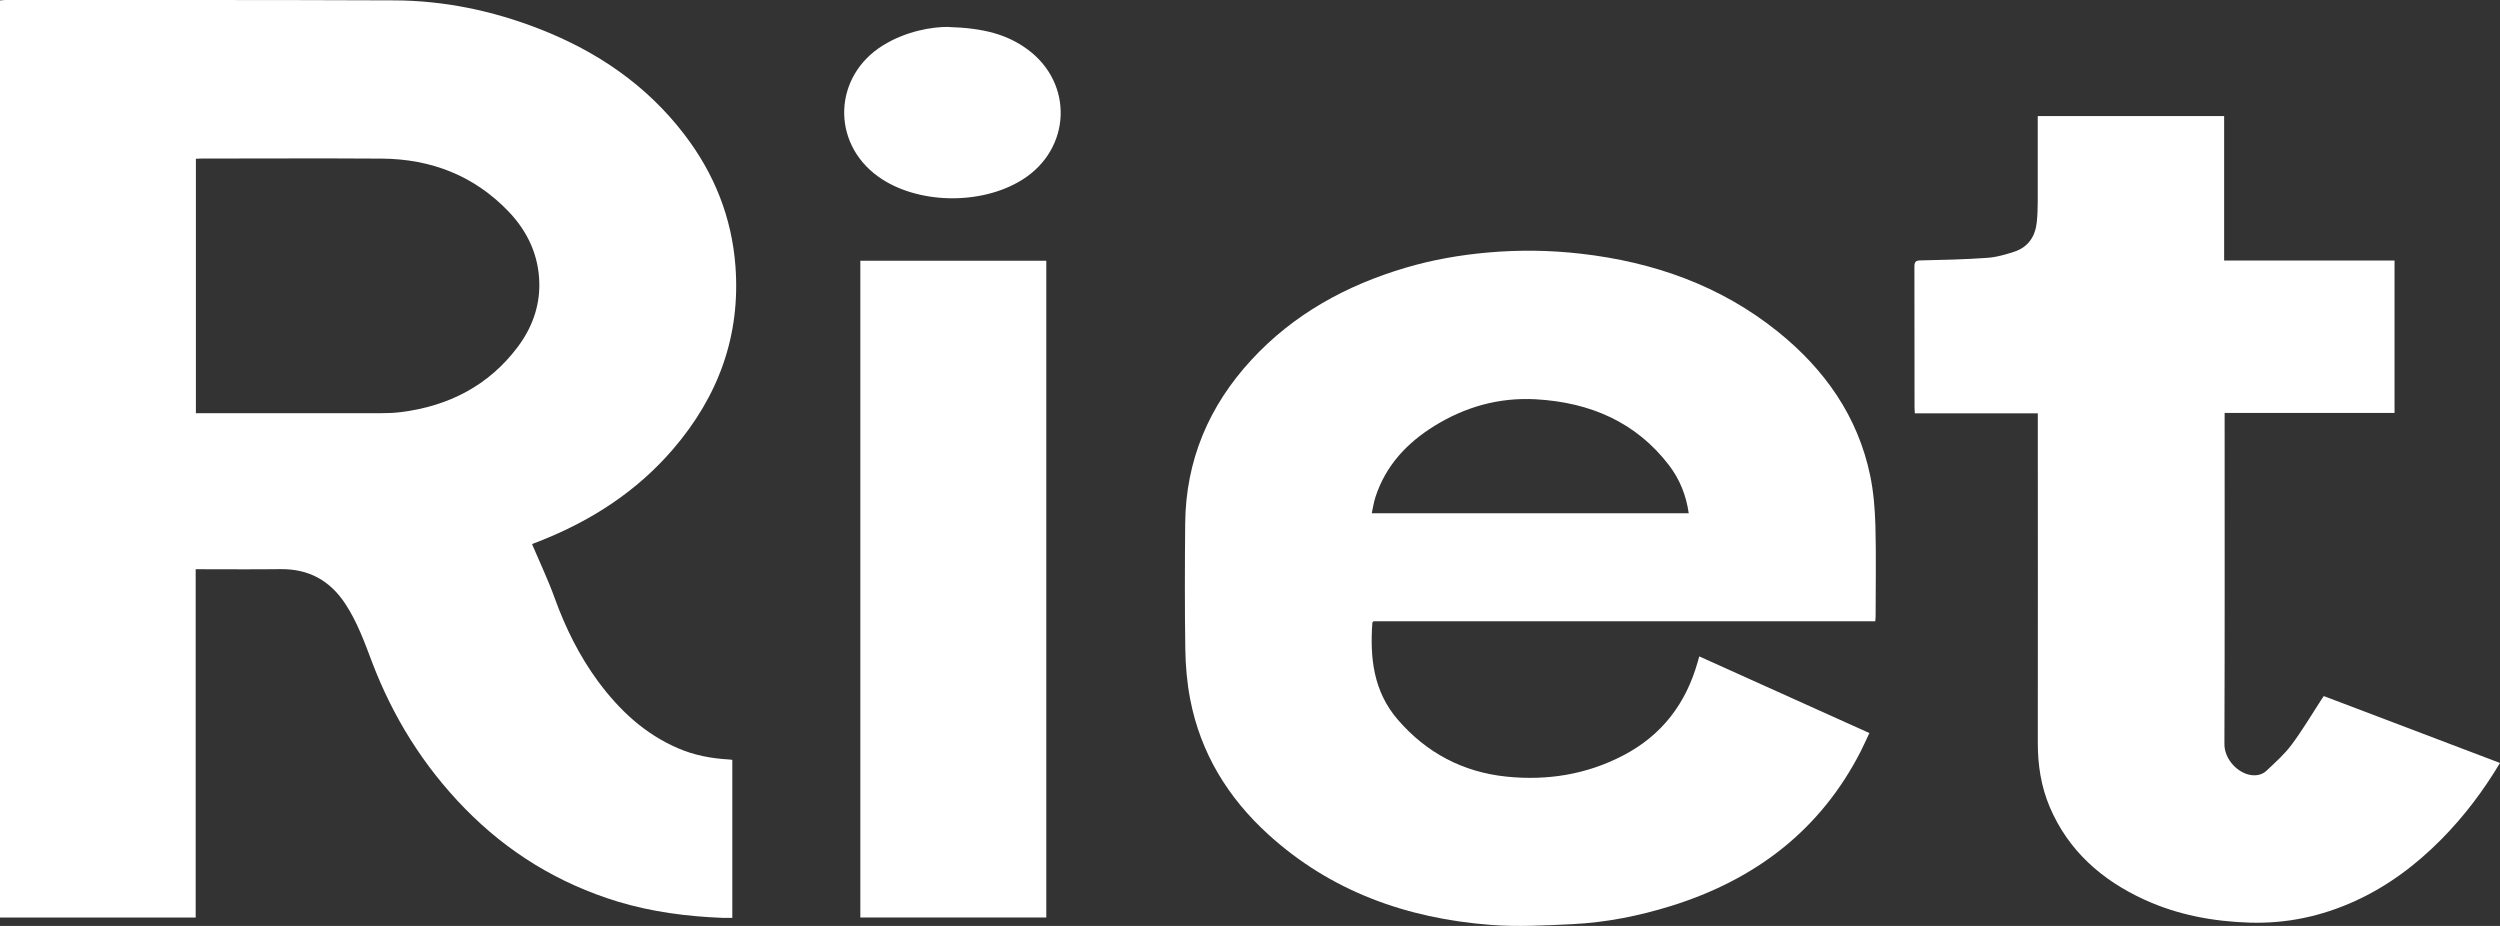 <svg width="81" height="30" viewBox="0 0 81 30" fill="none" xmlns="http://www.w3.org/2000/svg">
<rect x="0" y="0" width="81" height="30" fill="#333333" stroke="none"/>
<g id="Vector">
<path d="M17.241 17.636C17.492 18.228 17.762 18.795 17.973 19.38C18.321 20.344 18.772 21.255 19.385 22.087C20.07 23.011 20.892 23.784 21.983 24.25C22.496 24.469 23.036 24.573 23.595 24.605C23.636 24.607 23.677 24.613 23.727 24.618V29.738C23.618 29.738 23.508 29.742 23.396 29.738C22.249 29.692 21.116 29.545 20.019 29.213C18.092 28.625 16.439 27.608 15.052 26.185C13.713 24.811 12.729 23.226 12.056 21.455C11.811 20.808 11.575 20.152 11.188 19.564C10.699 18.819 10.014 18.429 9.09 18.44C8.243 18.451 7.396 18.443 6.549 18.443H6.34V29.727H0V0.015C0.055 0.01 0.105 0.001 0.158 0.001C4.365 0.001 8.57 -0.005 12.777 0.012C14.402 0.019 15.97 0.349 17.476 0.937C19.356 1.668 20.96 2.77 22.173 4.357C23.142 5.622 23.709 7.041 23.828 8.619C23.998 10.869 23.283 12.835 21.805 14.555C20.635 15.916 19.166 16.871 17.479 17.534C17.408 17.563 17.334 17.589 17.263 17.618C17.254 17.622 17.245 17.631 17.241 17.636ZM6.347 13.387C6.414 13.387 6.466 13.387 6.519 13.387C8.469 13.387 10.419 13.387 12.372 13.387C12.573 13.387 12.777 13.378 12.979 13.354C14.542 13.159 15.833 12.491 16.769 11.248C17.229 10.638 17.488 9.942 17.474 9.18C17.458 8.284 17.101 7.504 16.476 6.852C15.37 5.698 13.981 5.15 12.365 5.139C10.419 5.126 8.476 5.137 6.53 5.137C6.473 5.137 6.414 5.141 6.347 5.144V13.387Z" fill="white"/>
<path d="M60.761 20.129H44.5C44.479 20.154 44.468 20.163 44.465 20.172C44.383 21.309 44.495 22.399 45.292 23.321C46.214 24.387 47.389 25.017 48.815 25.163C50.135 25.298 51.403 25.094 52.584 24.48C53.85 23.824 54.622 22.791 54.999 21.468C55.018 21.408 55.034 21.349 55.056 21.267C56.895 22.096 58.721 22.918 60.568 23.751C60.468 23.964 60.378 24.163 60.28 24.358C58.982 26.888 56.885 28.501 54.136 29.355C53.102 29.676 52.037 29.889 50.952 29.942C50.067 29.984 49.172 30.035 48.29 29.966C45.573 29.756 43.122 28.878 41.103 27.045C39.78 25.846 38.896 24.39 38.562 22.654C38.459 22.124 38.413 21.577 38.404 21.038C38.384 19.682 38.388 18.325 38.4 16.966C38.418 14.93 39.157 13.161 40.556 11.649C41.913 10.182 43.614 9.244 45.544 8.674C46.411 8.417 47.299 8.262 48.203 8.182C49.211 8.092 50.215 8.105 51.22 8.22C53.585 8.49 55.748 9.257 57.595 10.74C59.124 11.968 60.195 13.495 60.593 15.406C60.703 15.934 60.747 16.481 60.763 17.02C60.79 18.002 60.77 18.983 60.77 19.965C60.77 20.016 60.763 20.065 60.758 20.132L60.761 20.129ZM54.715 16.63C54.633 16.053 54.427 15.535 54.079 15.078C53.008 13.675 51.518 13.037 49.764 12.937C48.576 12.87 47.473 13.181 46.473 13.801C45.573 14.358 44.894 15.094 44.566 16.1C44.511 16.266 44.486 16.443 44.445 16.63H54.715Z" fill="white"/>
<path d="M72.078 13.376C72.078 13.469 72.078 13.533 72.078 13.595C72.078 17.099 72.084 20.606 72.071 24.11C72.071 24.611 72.517 25.063 72.95 25.114C73.137 25.137 73.307 25.09 73.43 24.975C73.716 24.706 74.014 24.443 74.245 24.132C74.591 23.671 74.884 23.173 75.197 22.692C75.225 22.65 75.252 22.605 75.289 22.552C77.196 23.275 79.093 23.995 81 24.72C80.46 25.622 79.84 26.444 79.107 27.187C78.292 28.011 77.376 28.705 76.305 29.193C75.22 29.687 74.085 29.931 72.881 29.893C71.7 29.855 70.562 29.643 69.491 29.155C68.088 28.515 67.01 27.555 66.41 26.143C66.131 25.482 66.025 24.793 66.025 24.081C66.03 20.599 66.025 17.117 66.025 13.635V13.391H62.04C62.036 13.314 62.031 13.258 62.031 13.201C62.031 11.682 62.031 10.164 62.027 8.643C62.027 8.49 62.061 8.439 62.23 8.437C62.945 8.422 63.661 8.406 64.375 8.355C64.673 8.335 64.973 8.251 65.256 8.158C65.719 8.007 65.941 7.659 65.991 7.205C66.016 6.977 66.021 6.744 66.023 6.513C66.025 5.602 66.023 4.689 66.023 3.76H72.062V8.442H77.583V13.378H72.075L72.078 13.376Z" fill="white"/>
<path d="M27.875 8.448H33.9V29.727H27.875V8.448Z" fill="white"/>
<path d="M30.734 0.875C31.874 0.91 32.627 1.116 33.282 1.593C34.797 2.697 34.71 4.835 33.114 5.828C31.773 6.664 29.695 6.615 28.452 5.72C26.916 4.614 27.003 2.455 28.619 1.464C29.365 1.008 30.194 0.866 30.734 0.872V0.875Z" fill="white"/>
</g>
</svg>
